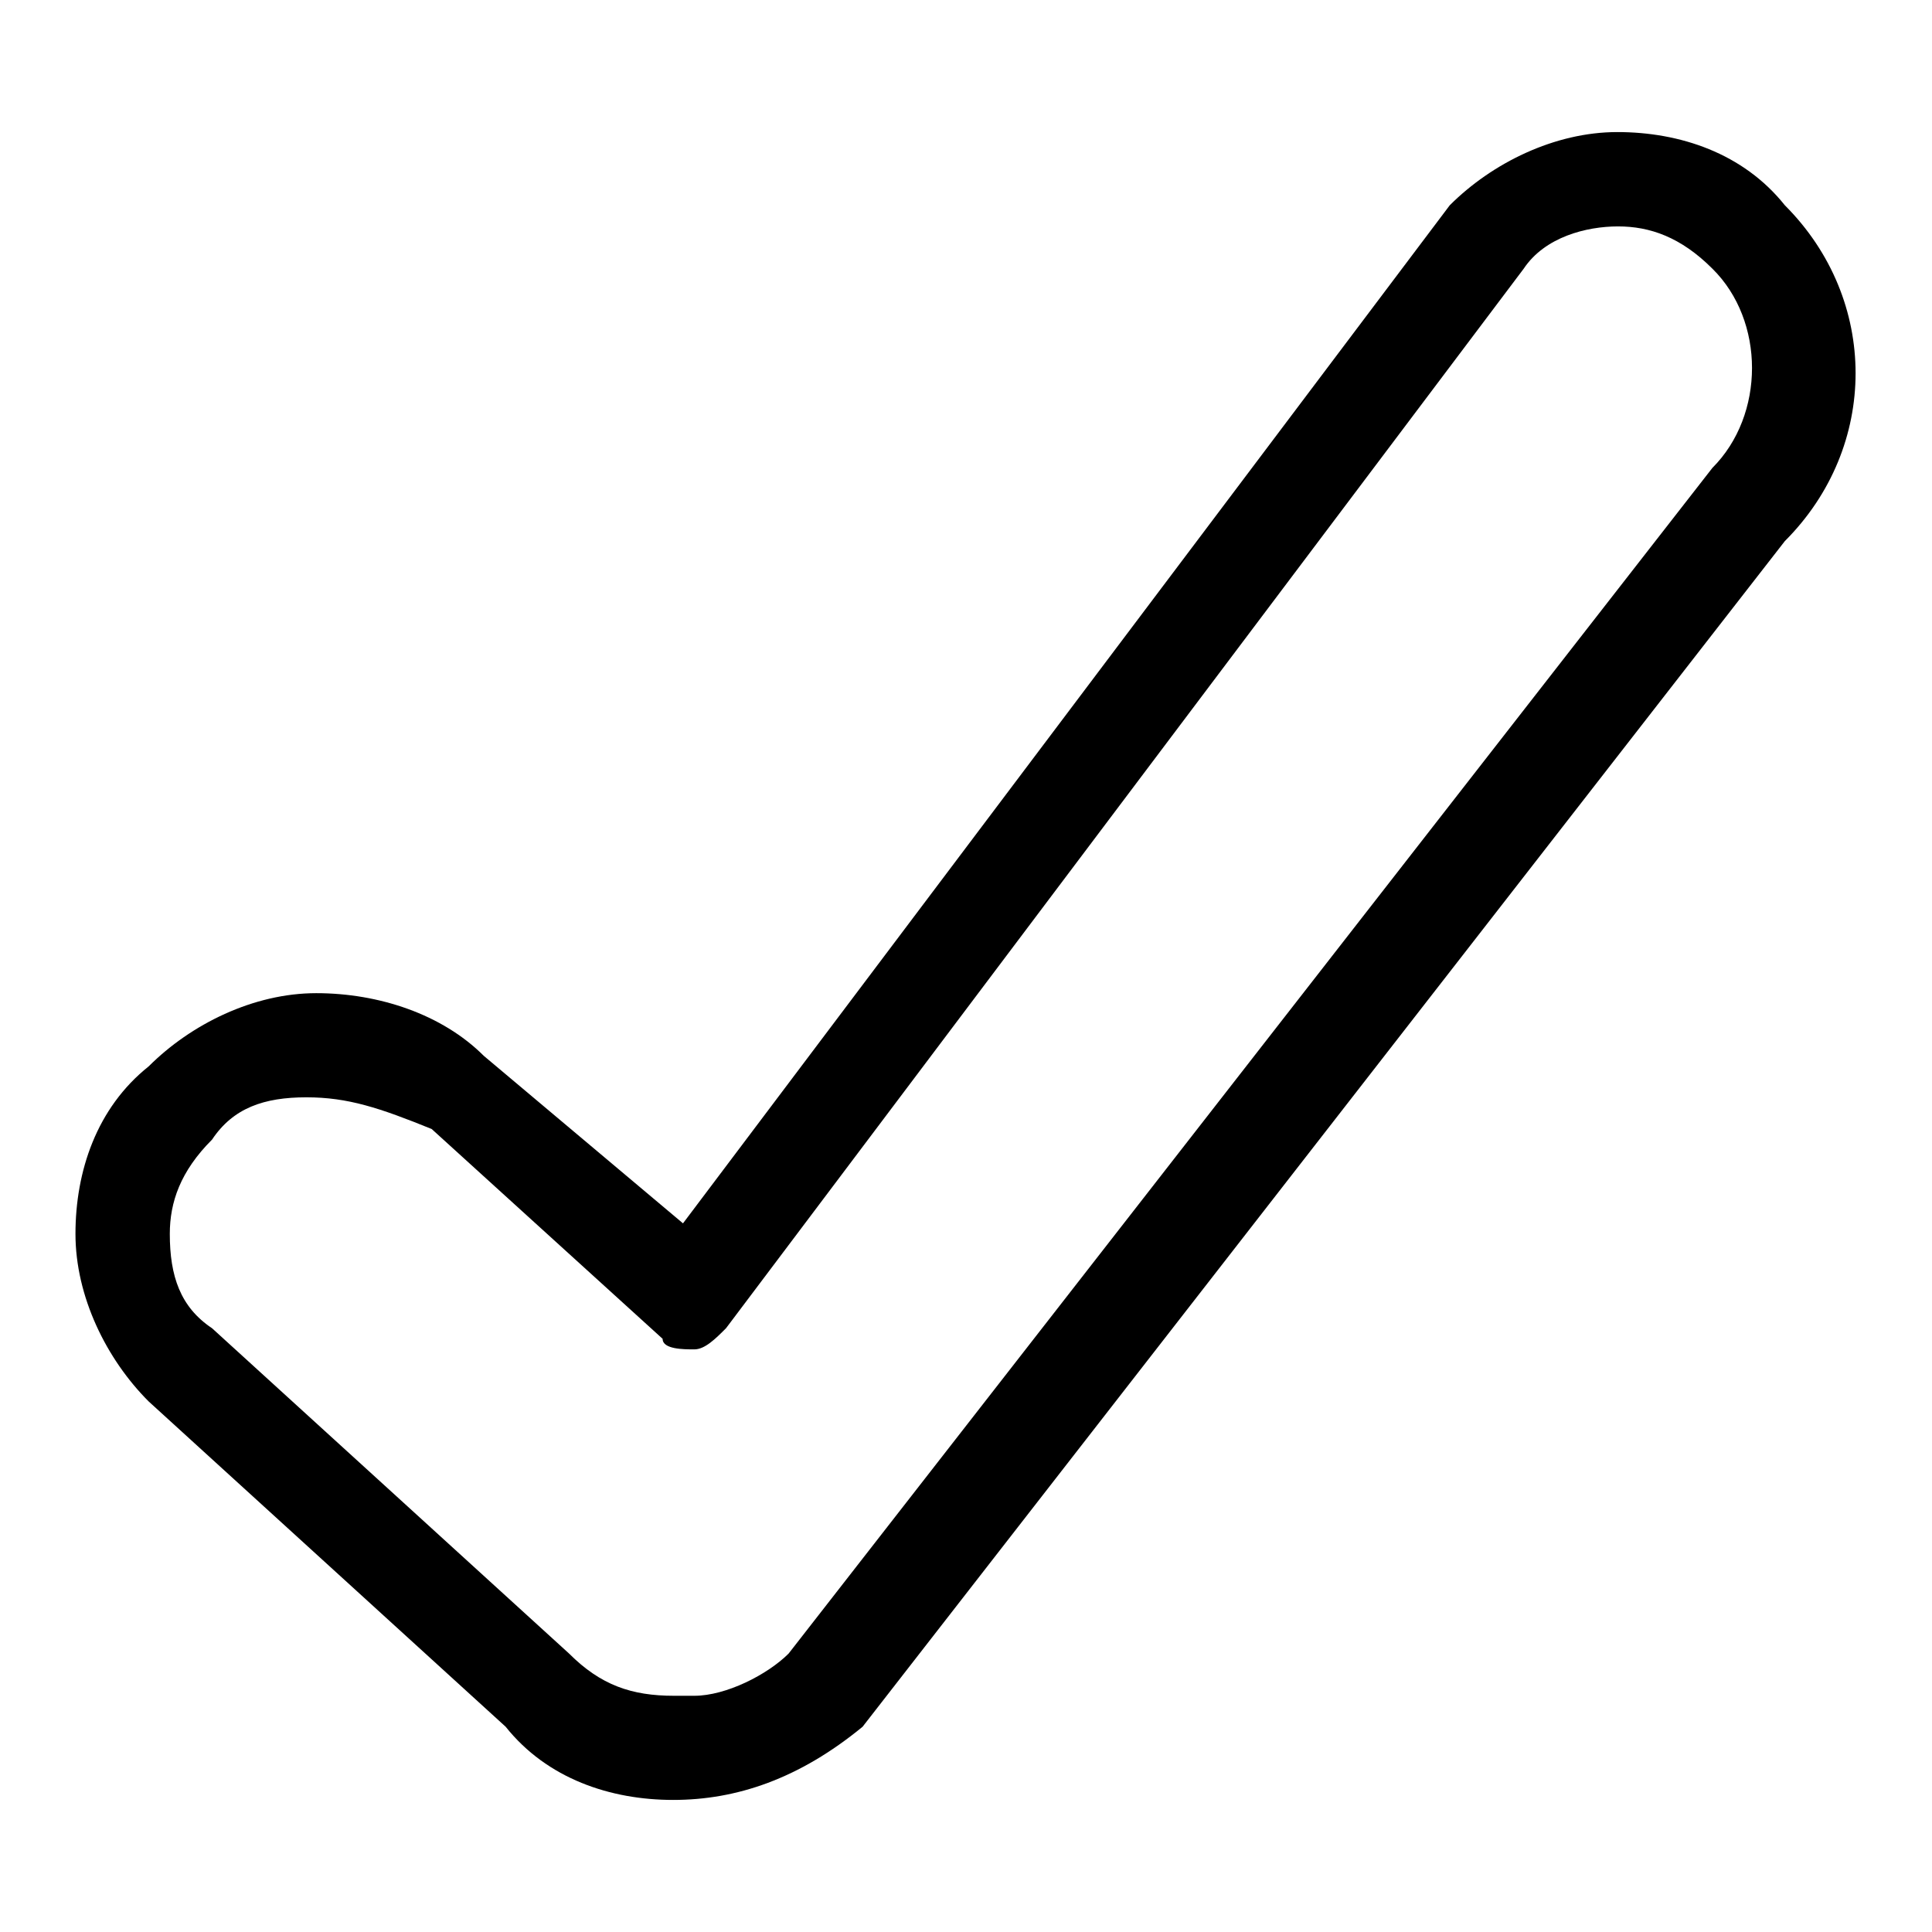 <?xml version="1.0" encoding="utf-8"?>
<!-- Svg Vector Icons : http://www.onlinewebfonts.com/icon -->
<!DOCTYPE svg PUBLIC "-//W3C//DTD SVG 1.1//EN" "http://www.w3.org/Graphics/SVG/1.1/DTD/svg11.dtd">
<svg version="1.1" xmlns="http://www.w3.org/2000/svg" xmlns:xlink="http://www.w3.org/1999/xlink" x="0px" y="0px" viewBox="0 0 256 256" enable-background="new 0 0 256 256" xml:space="preserve">
<g> <path fill="#000000" d="M89.2,238.5c-8.3,0-16.7-2.8-22.2-9.7l-47.3-43.1c-5.6-5.6-9.7-13.9-9.7-22.2c0-8.3,2.8-16.7,9.7-22.2 c5.6-5.6,13.9-9.7,22.2-9.7s16.7,2.8,22.2,8.3l26.4,22.2L192.1,27.2c5.6-5.6,13.9-9.7,22.2-9.7c8.3,0,16.7,2.8,22.2,9.7 c12.5,12.5,12.5,32,0,44.5L114.3,228.8C105.9,235.7,97.6,238.5,89.2,238.5L89.2,238.5z M40.6,145.4c-5.6,0-9.7,1.4-12.5,5.6 c-4.2,4.2-5.6,8.3-5.6,12.5c0,5.6,1.4,9.7,5.6,12.5l47.3,43.1c4.2,4.2,8.3,5.6,13.9,5.6H92c4.2,0,9.7-2.8,12.5-5.6L226.9,62 c7-7,7-19.5,0-26.4c-4.2-4.2-8.3-5.6-12.5-5.6c-4.2,0-9.7,1.4-12.5,5.6L96.2,176c-1.4,1.4-2.8,2.8-4.2,2.8c-1.4,0-4.2,0-4.2-1.4 l-30.6-27.8C50.3,146.8,46.1,145.4,40.6,145.4L40.6,145.4z"/></g>
</svg>